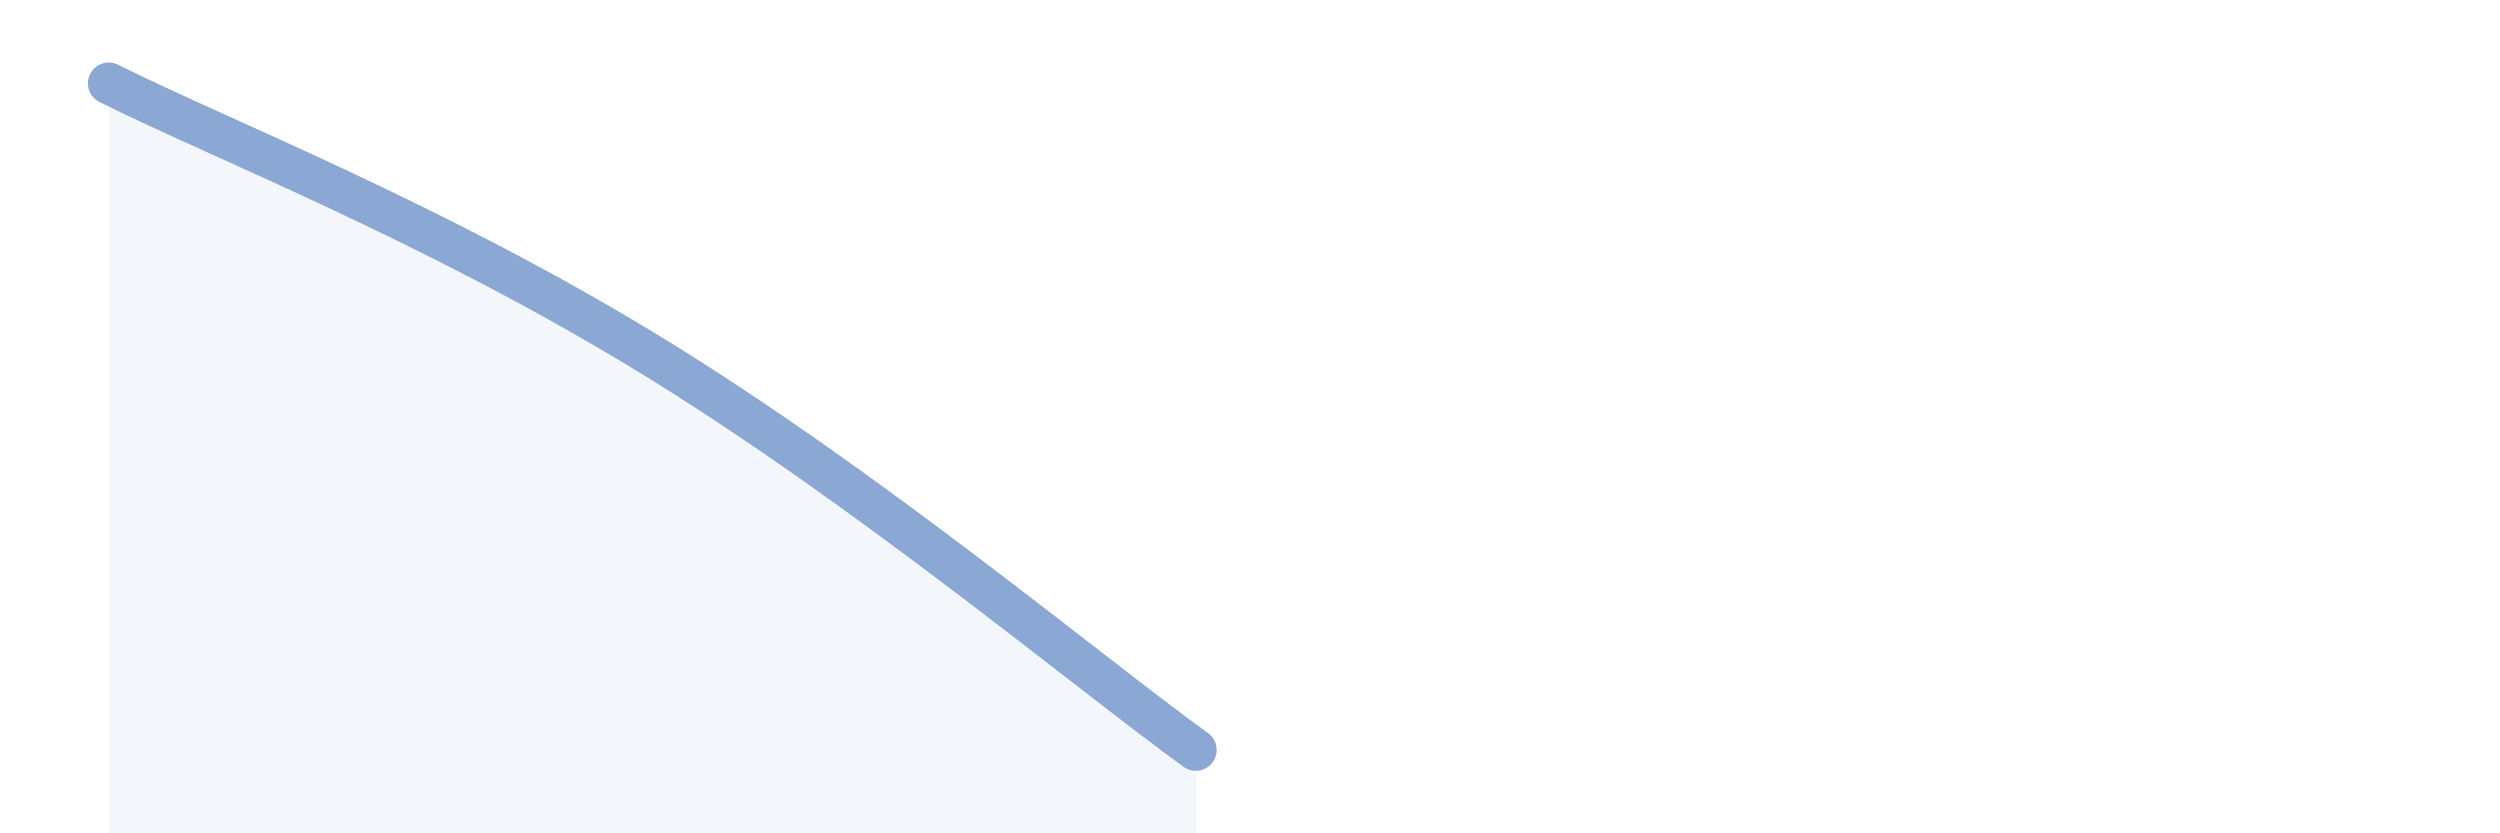 
    <svg width="60" height="20" viewBox="0 0 60 20" xmlns="http://www.w3.org/2000/svg">
      <path
        d="M 2.61,2 C 5.22,3.31 10.43,5.34 15.65,8.54 C 20.87,11.74 26.09,16.11 28.7,18L28.7 20L2.61 20Z"
        fill="#8ba7d3"
        opacity="0.1"
        stroke-linecap="round"
        stroke-linejoin="round"
      />
      <path
        d="M 2.61,2 C 5.22,3.31 10.43,5.34 15.65,8.54 C 20.87,11.74 26.09,16.11 28.7,18"
        stroke="#8ba7d3"
        stroke-width="1"
        fill="none"
        stroke-linecap="round"
        stroke-linejoin="round"
      />
    </svg>
  